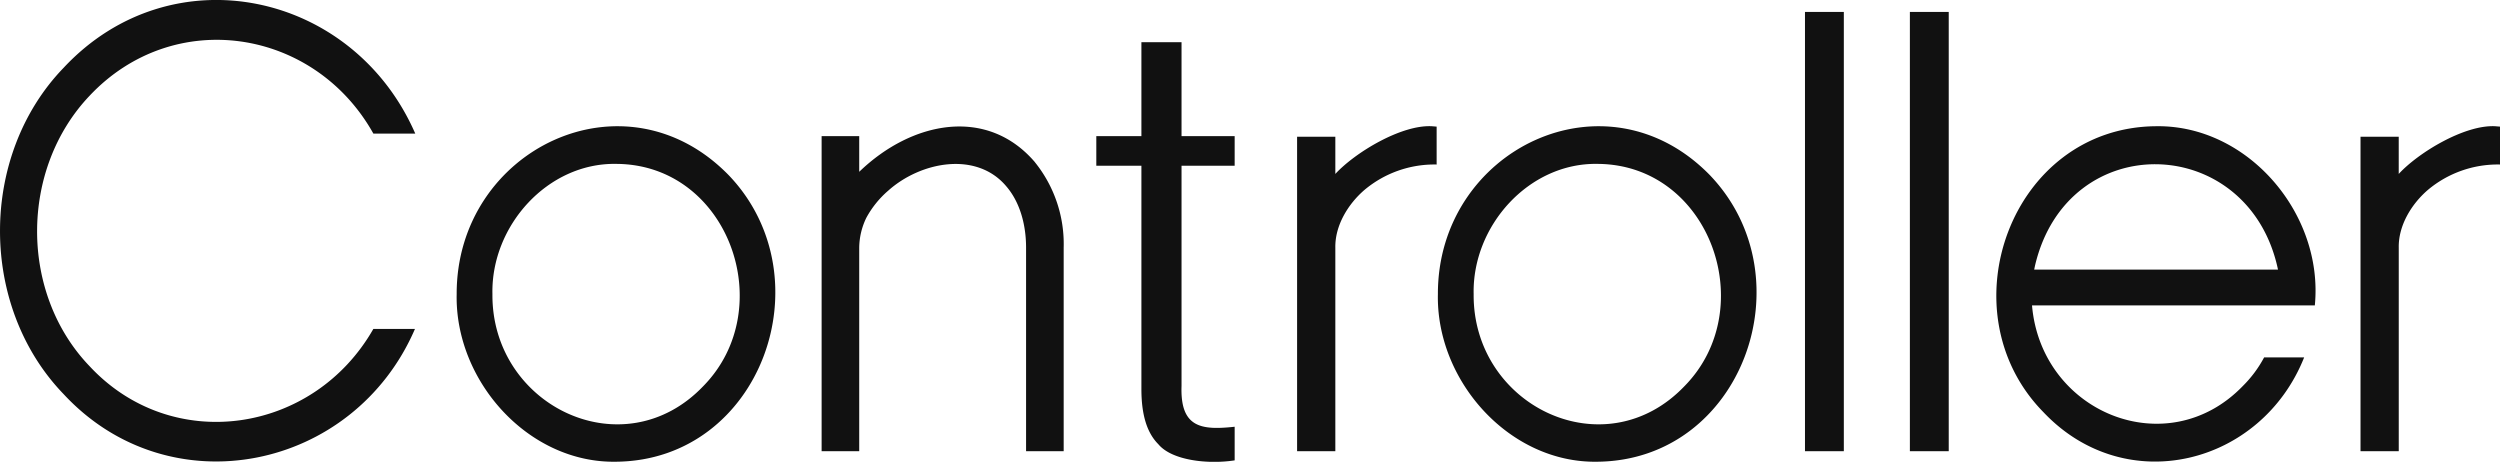 <svg xmlns="http://www.w3.org/2000/svg" width="445.406" height="82.28" viewBox="0 0 445.406 82.28">
  <defs>
    <style>
      .cls-1 {
        fill: #111;
        fill-rule: evenodd;
      }
    </style>
  </defs>
  <path id="c-logo_controller.svg" class="cls-1" d="M191.276,1470.04h-7.413c-10.645,18.69-35.821,22.49-50.56,6.64-12.473-12.98-12.454-35.06-.007-48.17,15.018-15.97,40.052-12.07,50.569,6.73h7.462c-11.045-25.35-43.386-32.33-62.631-11.74-15.115,15.63-15.148,42.5-.006,58.17C147.6,1502.05,180.378,1495.31,191.276,1470.04Zm56.01-27.27c-18.6-19.26-48.624-4.69-48.58,21.05-0.346,15.49,12.777,30.19,28.444,29.88C252.941,1493.43,264.562,1461.01,247.286,1442.77Zm-4.62,37.44c-14.212,14.92-37.765,3.57-37.59-16.39-0.262-12.14,9.834-23.41,22.074-23.18C247.149,1440.73,256.268,1466.33,242.666,1480.21Zm32.924-34.8c5.742-5.15,15.668-7.1,21-.82,2.3,2.64,3.561,6.54,3.561,10.97v36.27h6.7v-36.27a23.212,23.212,0,0,0-5.134-15.23l0-.01c-8.476-9.89-21.862-7.37-31.292,1.73v-6.36h-6.7v56.14h6.7v-36.27a12.438,12.438,0,0,1,1.267-5.32A17.159,17.159,0,0,1,275.59,1445.41Zm48.124,45.17c2.42,2.92,8.887,3.61,13.6,2.88v-5.99c-5.952.65-9.717,0.16-9.465-7.25v-39.25h9.465v-5.28h-9.465v-16.73H320.7v16.73h-8.035v5.28H320.7v39.8C320.7,1485.34,321.687,1488.55,323.714,1490.58Zm36.7-45.28a19.359,19.359,0,0,1,12.885-4.55V1434l-0.866-.07c-5.479-.28-13.709,4.72-17.183,8.5v-6.63h-6.813v56.03h6.813v-36.27C355.179,1451.61,357.531,1447.79,360.415,1445.3Zm61.689-2.53c-18.6-19.26-48.624-4.69-48.58,21.05-0.346,15.49,12.777,30.19,28.444,29.88C427.759,1493.43,439.38,1461.01,422.1,1442.77Zm-4.62,37.44c-14.212,14.92-37.765,3.57-37.59-16.39-0.262-12.14,9.834-23.41,22.074-23.18C421.967,1440.73,431.086,1466.33,417.484,1480.21Zm21.441-66.64v78.26h6.922v-78.26h-6.922Zm18.689,0v78.26h6.922v-78.26h-6.922Zm70.245,61.54h-7.13a21.2,21.2,0,0,1-3.794,5.1c-13.449,13.94-35.92,4.78-37.561-14.36h50.387c1.6-16.33-11.963-32.21-28.337-31.92-25.8.22-37.656,32.97-20.03,50.93C496.07,1500.4,520.224,1494.3,527.859,1475.11Zm-47.945-16.37c5.8-24.67,38.142-23.66,43.286.73H479.759Zm69.959-13.44a19.357,19.357,0,0,1,12.885-4.55V1434l-0.866-.07c-5.479-.28-13.71,4.72-17.184,8.5v-6.63H537.9v56.03h6.812v-36.27C544.636,1451.61,546.989,1447.79,549.873,1445.3Z" transform="translate(-117.344 -1411.44)"/>
</svg>
